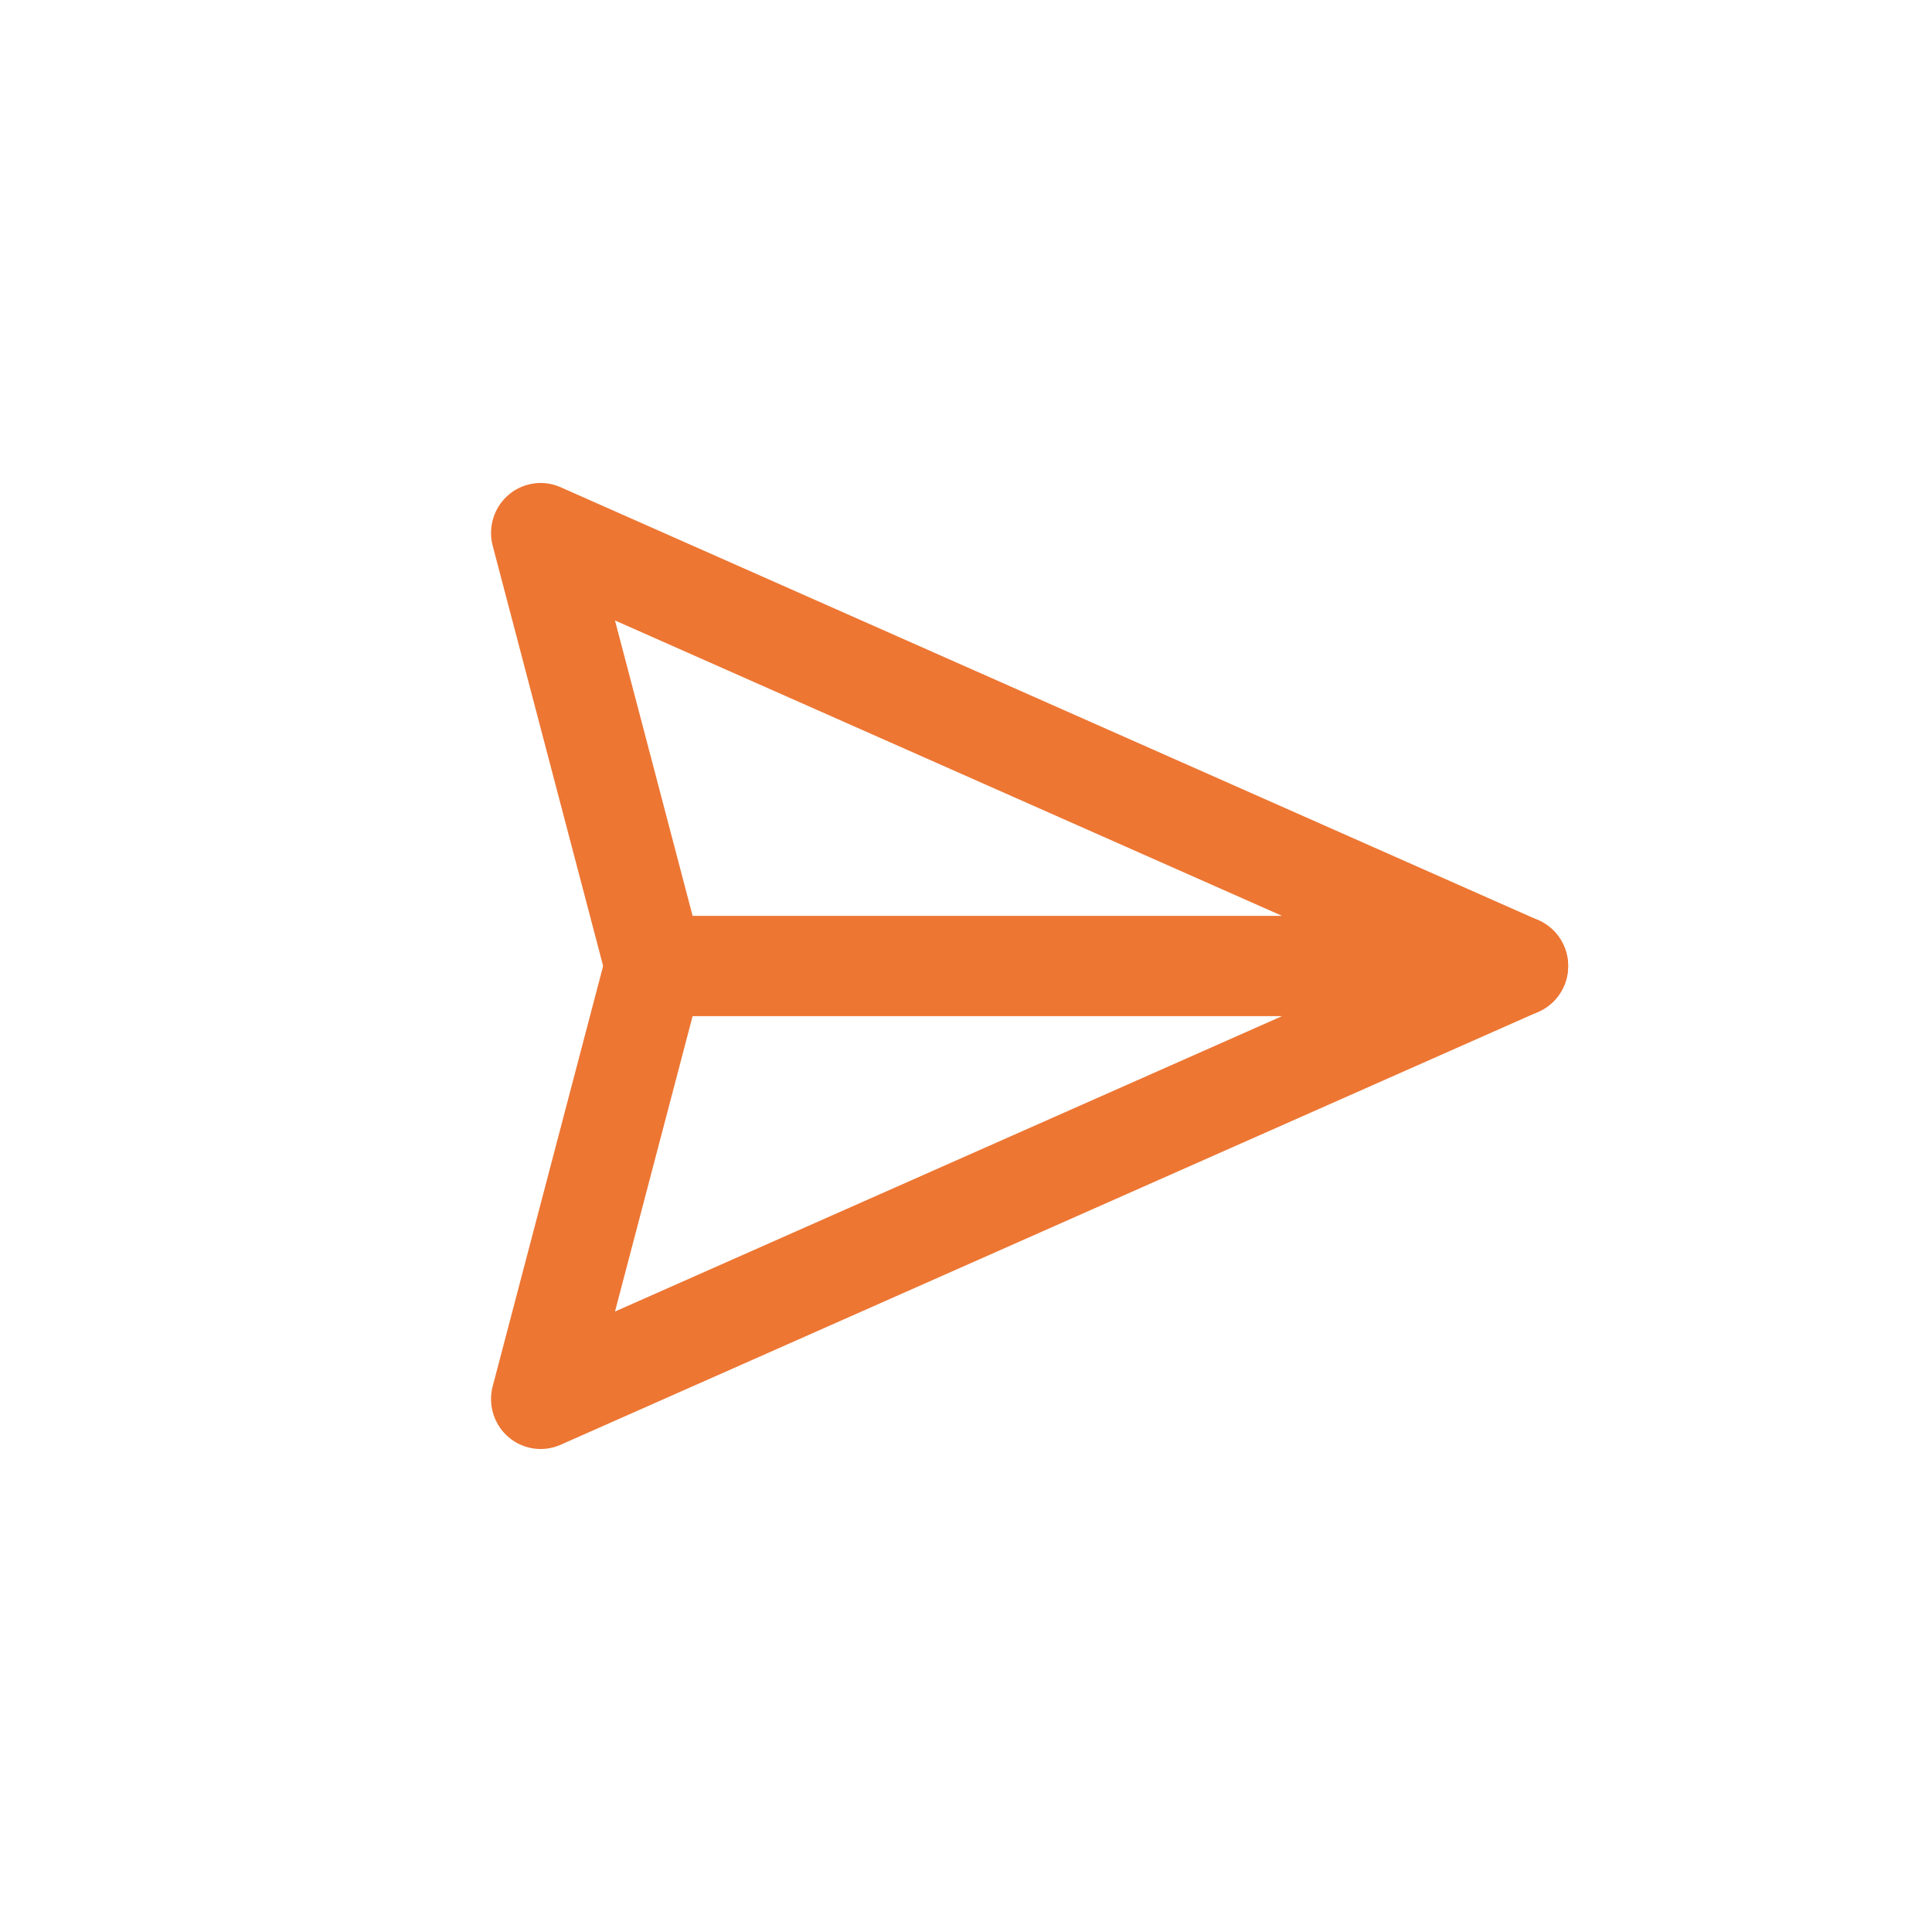 <svg xmlns="http://www.w3.org/2000/svg" width="1200" height="1200" fill="none"><path fill="#ED7633" fill-rule="evenodd" d="M315.787 307.451a30.65 30.65 0 0 1 32.437-4.825l607.361 268.966c13.344 5.909 20.751 20.425 17.753 34.791s-15.581 24.652-30.159 24.652H406.496c-13.984 0-26.215-9.482-29.792-23.095l-70.677-268.966c-3.028-11.523.765-23.775 9.76-31.523m66.191 77.928 48.242 183.587h366.322z" clip-rule="evenodd"/><path fill="#ED7633" fill-rule="evenodd" d="M315.787 892.545a30.65 30.65 0 0 0 32.437 4.825l607.361-268.965c13.344-5.91 20.751-20.426 17.753-34.792s-15.581-24.652-30.159-24.652H406.496c-13.984 0-26.215 9.482-29.792 23.095l-70.677 268.966c-3.028 11.523.765 23.775 9.76 31.523m66.191-77.928L430.22 631.03h366.322z" clip-rule="evenodd"/></svg>